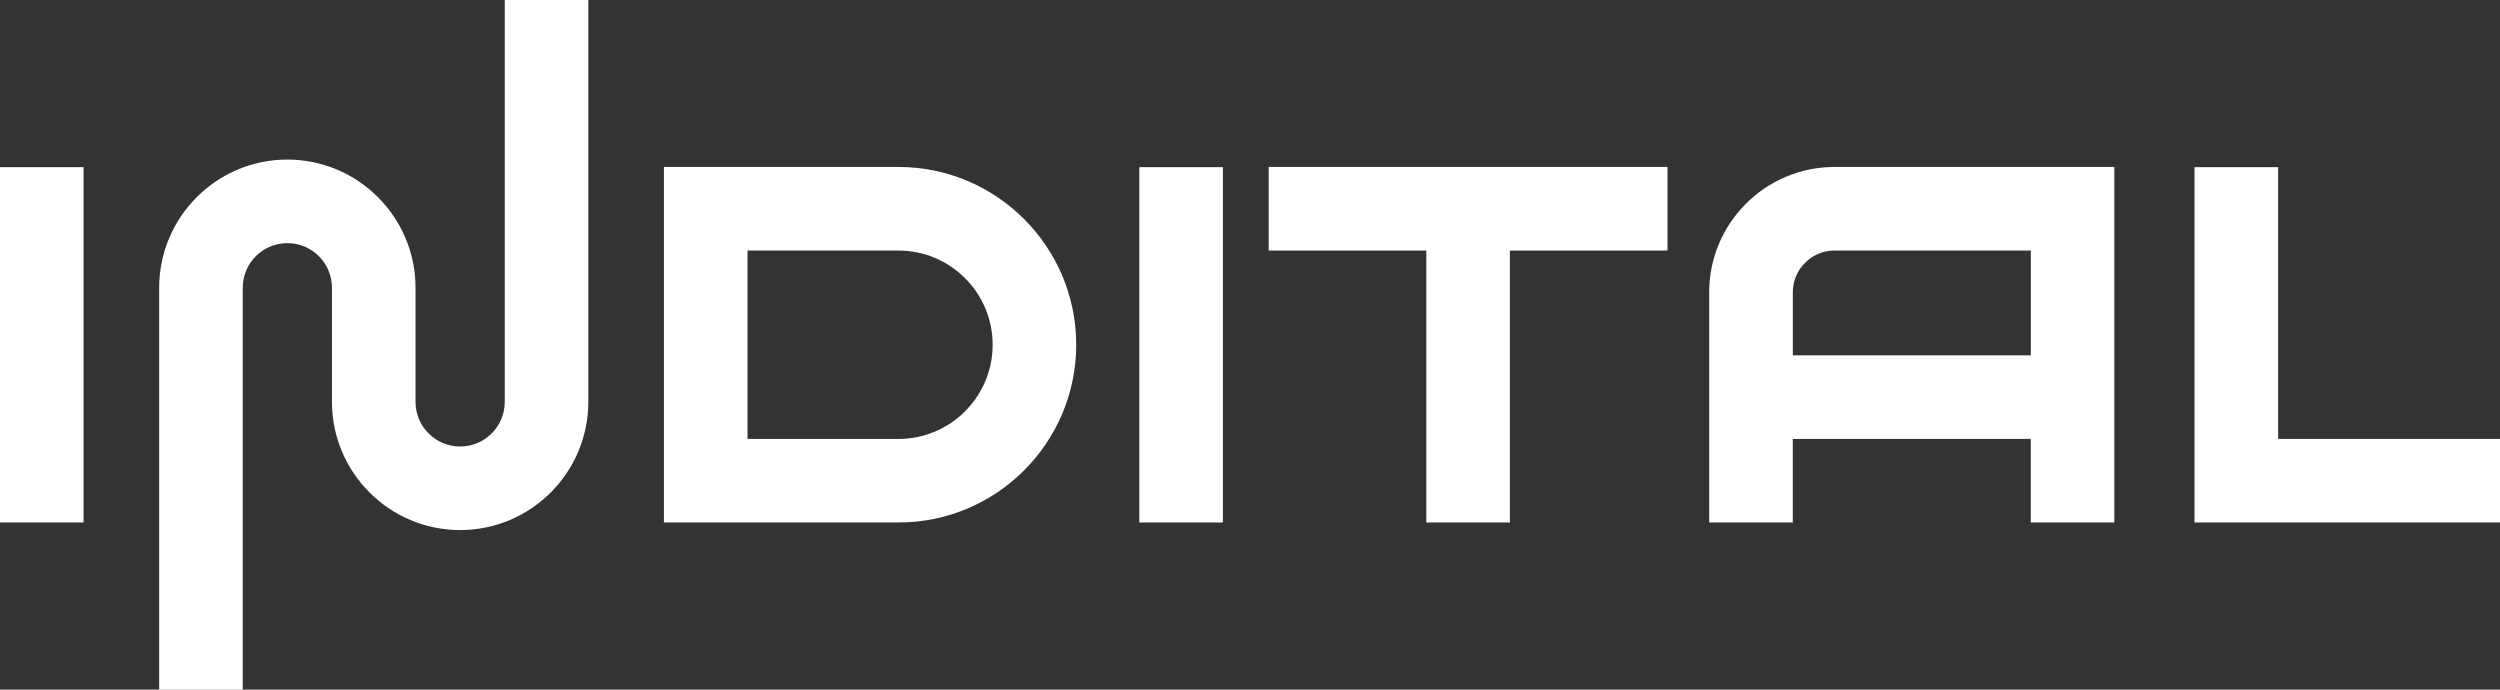 <?xml version="1.0" encoding="UTF-8"?> <svg xmlns="http://www.w3.org/2000/svg" id="_Слой_2" data-name="Слой 2" viewBox="0 0 744.67 205.42"><rect x="0" y="0" width="744.67" height="205.42" fill="#333333" stroke="none"/><defs><style> .cls-1 { fill: #fff; } </style></defs><g id="I"><g><path class="cls-1" d="m150.35,119.71c0,7.33-5.96,13.29-13.29,13.29s-13.29-5.96-13.29-13.29v-34c0-21.05-17.13-38.18-38.18-38.18s-38.18,17.13-38.18,38.18v119.71h24.89v-119.71c0-7.33,5.96-13.29,13.29-13.29s13.29,5.96,13.29,13.29v34c0,21.05,17.13,38.18,38.18,38.18s38.18-17.13,38.18-38.18V0h-24.89v119.71Z"></path><rect class="cls-1" y="49.79" width="24.89" height="105.84"></rect><rect class="cls-1" x="339.37" y="49.79" width="24.89" height="105.84"></rect><polygon class="cls-1" points="678.58 130.74 678.58 49.79 653.68 49.79 653.68 155.63 744.67 155.63 744.67 130.74 678.58 130.74"></polygon><polygon class="cls-1" points="377.9 74.63 424.85 74.63 424.85 155.63 449.74 155.63 449.74 74.63 496.69 74.63 496.69 49.73 377.9 49.73 377.9 74.63"></polygon><path class="cls-1" d="m267.62,49.73h-69.86v105.9h69.86c29.2,0,52.95-23.75,52.95-52.95s-23.75-52.95-52.95-52.95Zm0,81.01h-44.96v-56.11h44.96c15.47,0,28.06,12.59,28.06,28.06s-12.59,28.06-28.06,28.06Z"></path><path class="cls-1" d="m509.12,87.07v68.56h24.89v-24.89h70.89v24.89h24.89V49.73h-83.34c-20.59,0-37.34,16.75-37.34,37.34Zm95.79,18.77h-70.89v-18.77c0-6.86,5.58-12.45,12.45-12.45h58.45v31.22Z"></path></g></g></svg> 